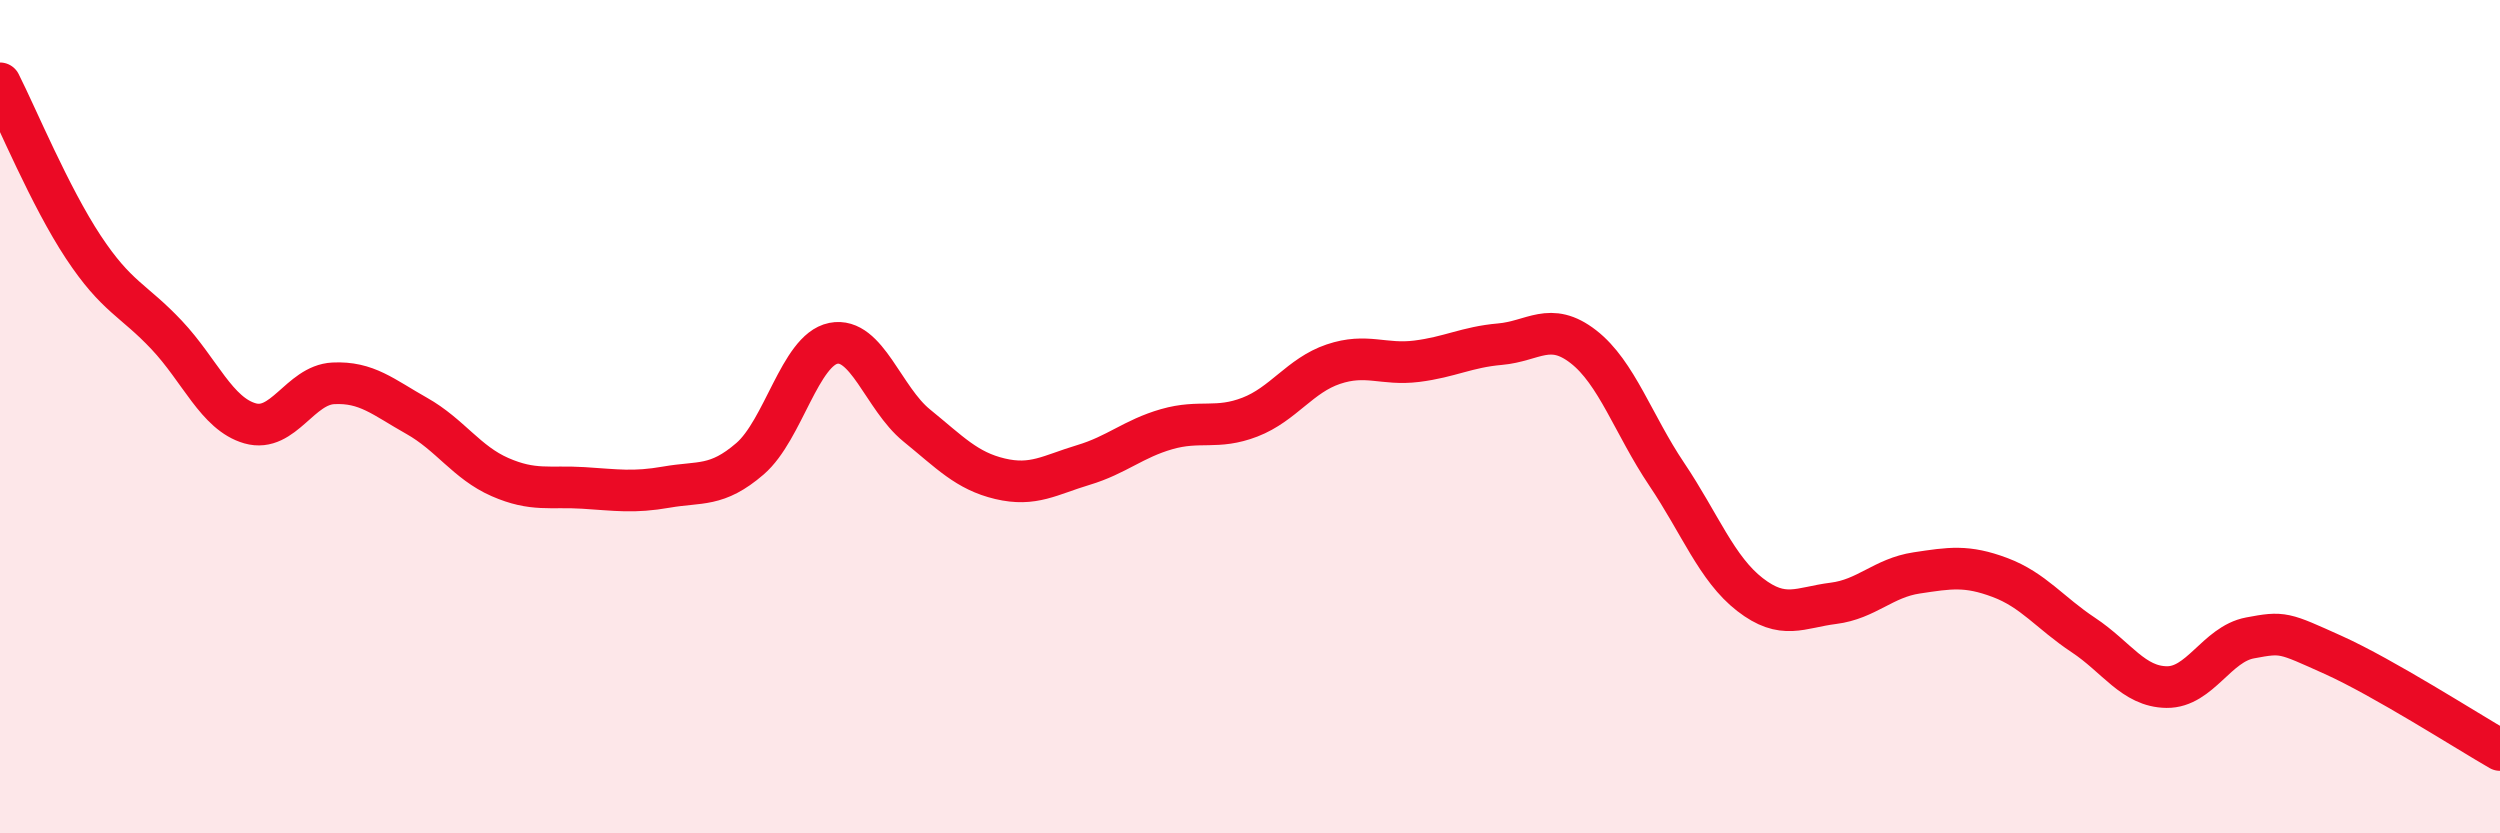 
    <svg width="60" height="20" viewBox="0 0 60 20" xmlns="http://www.w3.org/2000/svg">
      <path
        d="M 0,2 C 0.4,2.79 1.2,4.72 2,5.93 C 2.8,7.14 3.2,7.19 4,8.04 C 4.8,8.89 5.2,9.93 6,10.16 C 6.8,10.39 7.2,9.24 8,9.2 C 8.8,9.16 9.2,9.53 10,9.98 C 10.8,10.43 11.2,11.1 12,11.45 C 12.8,11.8 13.2,11.66 14,11.71 C 14.8,11.76 15.2,11.83 16,11.69 C 16.8,11.55 17.2,11.7 18,11.01 C 18.8,10.32 19.2,8.4 20,8.24 C 20.8,8.08 21.2,9.56 22,10.21 C 22.8,10.86 23.2,11.3 24,11.49 C 24.8,11.68 25.2,11.4 26,11.16 C 26.8,10.92 27.2,10.53 28,10.3 C 28.8,10.07 29.2,10.32 30,10.01 C 30.8,9.7 31.2,9.01 32,8.74 C 32.8,8.47 33.2,8.77 34,8.67 C 34.8,8.57 35.2,8.33 36,8.26 C 36.8,8.19 37.2,7.7 38,8.32 C 38.8,8.94 39.2,10.19 40,11.38 C 40.8,12.57 41.2,13.65 42,14.27 C 42.8,14.89 43.2,14.58 44,14.48 C 44.8,14.38 45.2,13.87 46,13.75 C 46.8,13.63 47.2,13.56 48,13.86 C 48.8,14.16 49.2,14.71 50,15.24 C 50.8,15.77 51.2,16.48 52,16.49 C 52.8,16.5 53.2,15.46 54,15.31 C 54.8,15.16 54.8,15.18 56,15.72 C 57.2,16.26 59.2,17.54 60,18L60 20L0 20Z"
        fill="#EB0A25"
        opacity="0.1"
        stroke-linecap="round"
        stroke-linejoin="round"
      />
      <path
        d="M 0,2 C 0.4,2.79 1.2,4.72 2,5.93 C 2.8,7.14 3.2,7.19 4,8.04 C 4.8,8.89 5.2,9.93 6,10.16 C 6.8,10.39 7.2,9.24 8,9.2 C 8.8,9.16 9.2,9.53 10,9.98 C 10.8,10.43 11.2,11.1 12,11.45 C 12.8,11.8 13.2,11.66 14,11.71 C 14.8,11.76 15.2,11.83 16,11.69 C 16.8,11.55 17.2,11.7 18,11.01 C 18.8,10.32 19.2,8.4 20,8.24 C 20.8,8.08 21.2,9.56 22,10.21 C 22.8,10.86 23.2,11.3 24,11.49 C 24.8,11.68 25.2,11.4 26,11.16 C 26.8,10.92 27.2,10.53 28,10.3 C 28.8,10.07 29.2,10.32 30,10.01 C 30.8,9.7 31.2,9.01 32,8.74 C 32.8,8.47 33.2,8.77 34,8.67 C 34.8,8.57 35.2,8.33 36,8.26 C 36.8,8.19 37.2,7.7 38,8.32 C 38.8,8.94 39.2,10.19 40,11.38 C 40.8,12.57 41.2,13.65 42,14.27 C 42.8,14.89 43.2,14.58 44,14.48 C 44.8,14.38 45.2,13.87 46,13.75 C 46.8,13.63 47.2,13.56 48,13.86 C 48.8,14.16 49.2,14.71 50,15.24 C 50.8,15.77 51.2,16.48 52,16.49 C 52.8,16.5 53.2,15.46 54,15.31 C 54.8,15.16 54.8,15.18 56,15.72 C 57.2,16.26 59.2,17.54 60,18"
        stroke="#EB0A25"
        stroke-width="1"
        fill="none"
        stroke-linecap="round"
        stroke-linejoin="round"
      />
    </svg>
  